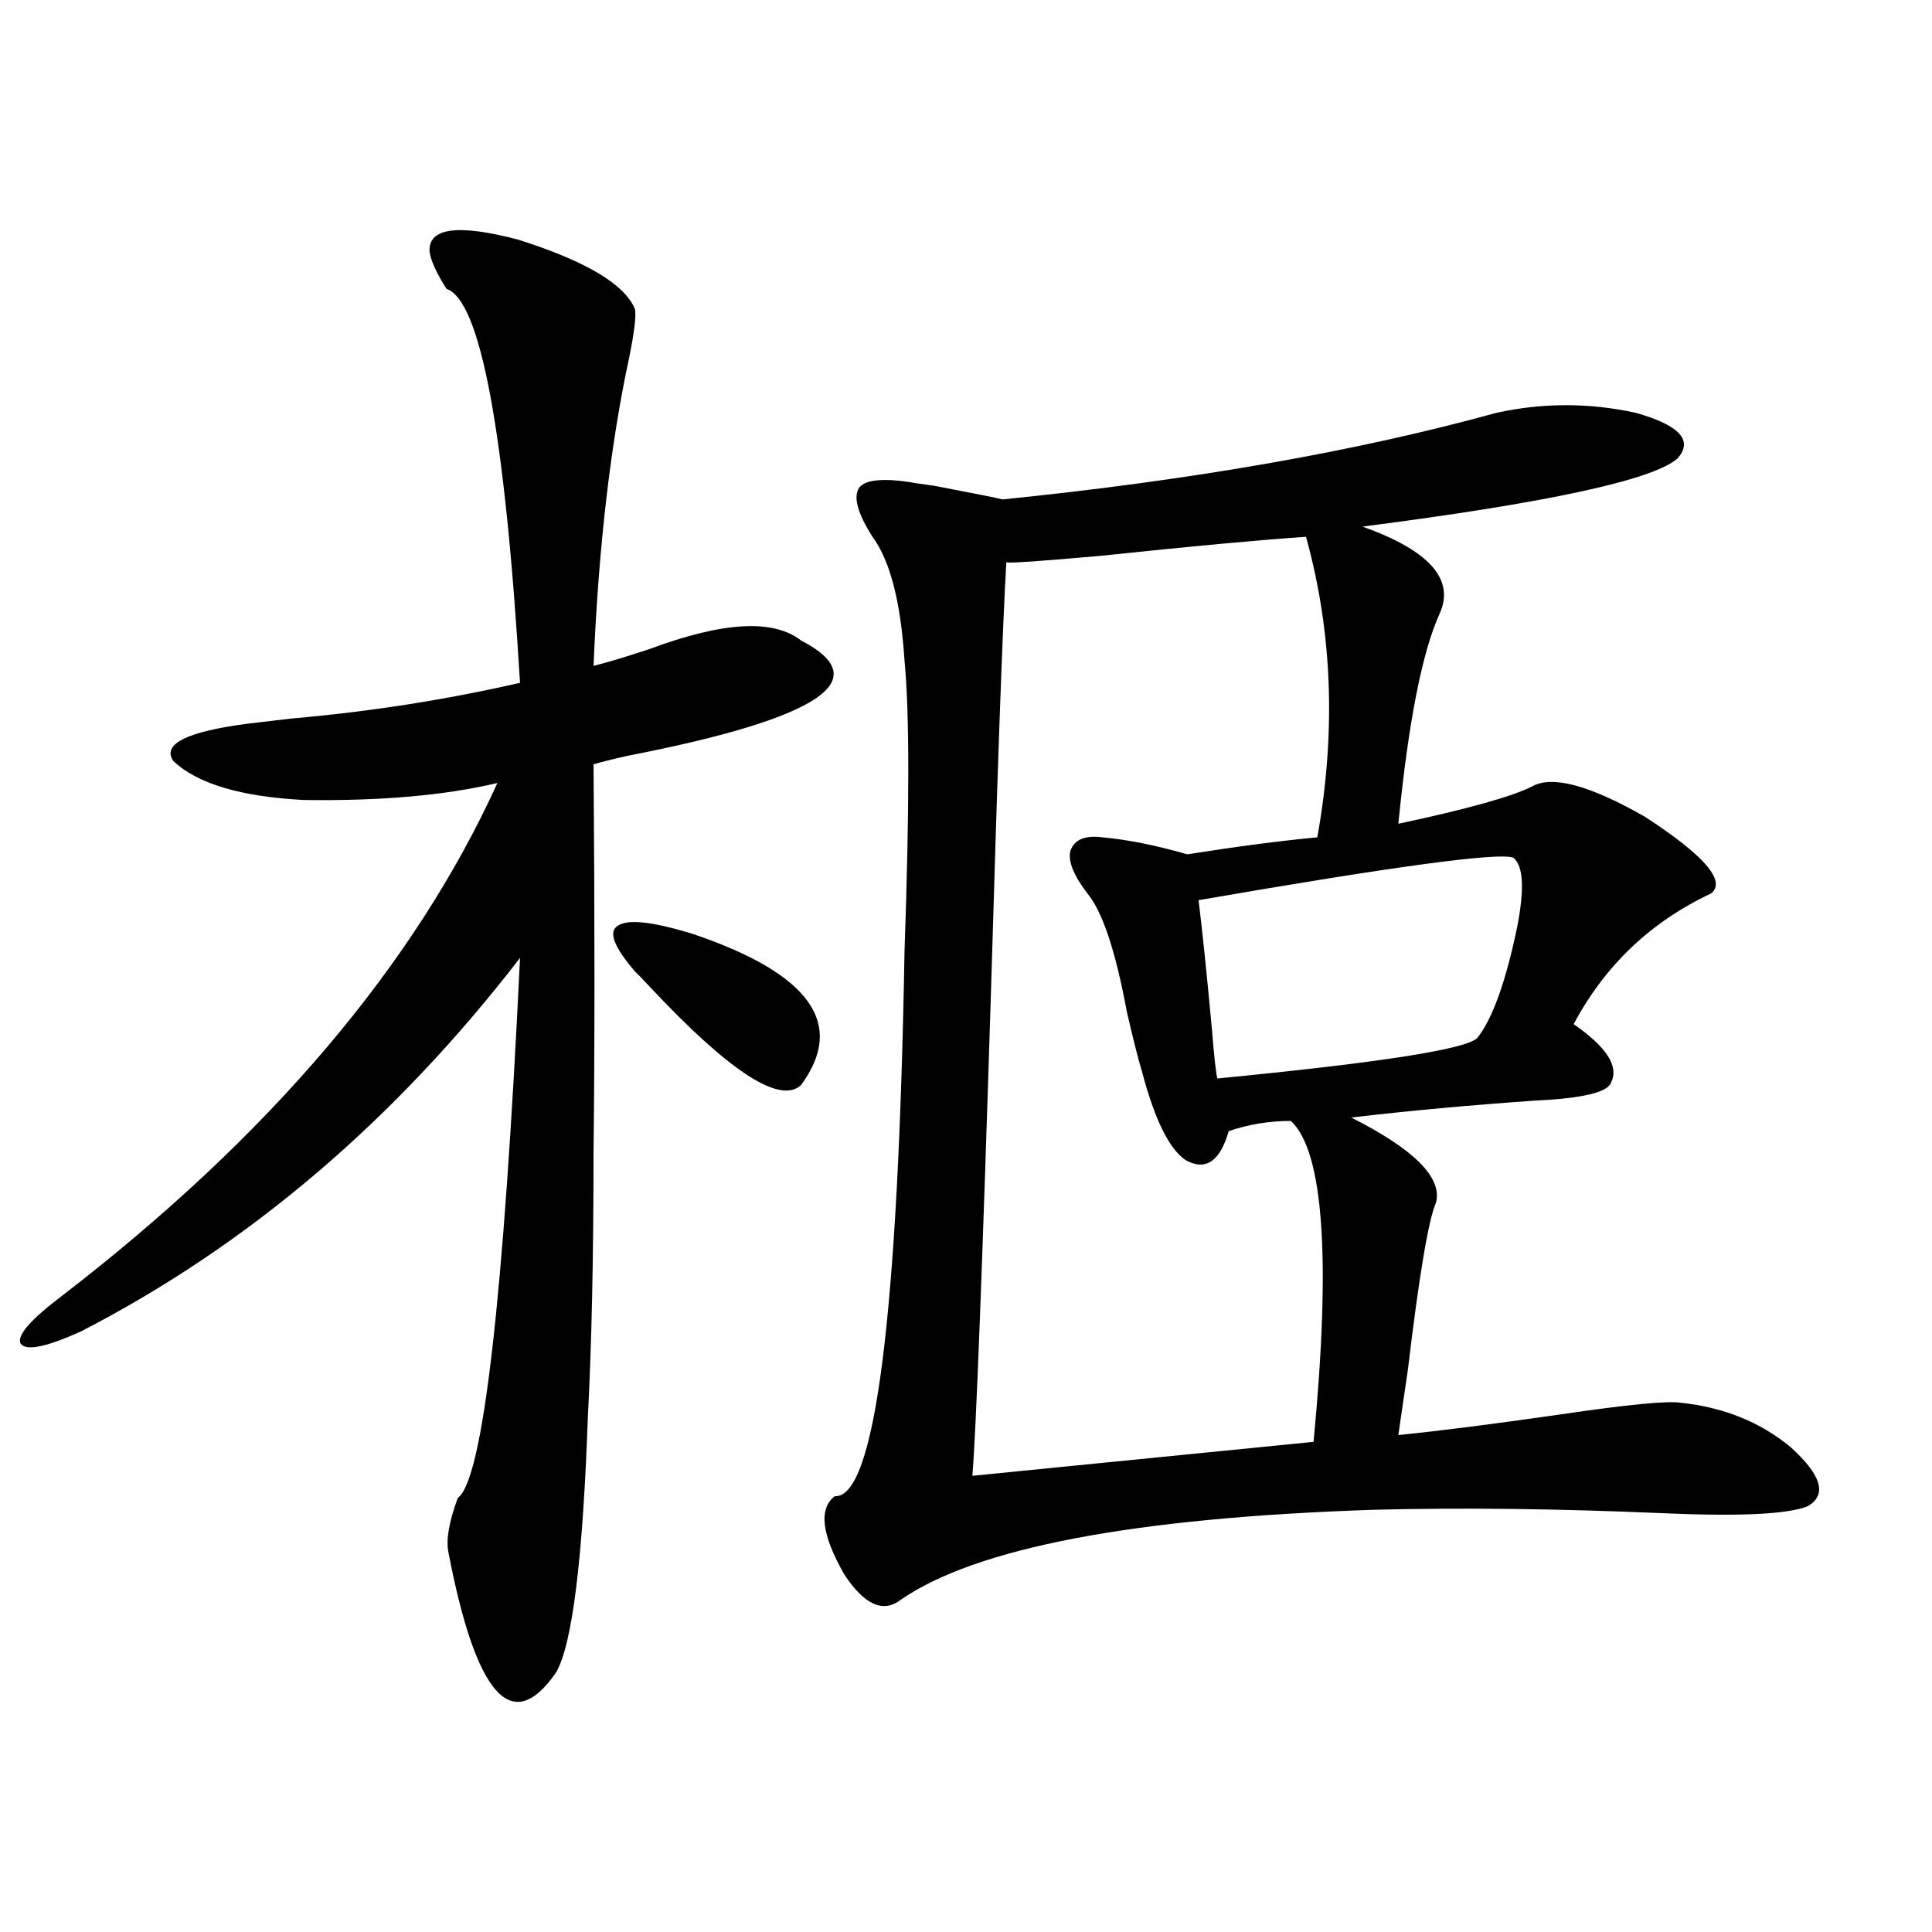<?xml version="1.0" encoding="utf-8"?>
<!-- Generator: Adobe Illustrator 16.0.0, SVG Export Plug-In . SVG Version: 6.00 Build 0)  -->
<!DOCTYPE svg PUBLIC "-//W3C//DTD SVG 1.1//EN" "http://www.w3.org/Graphics/SVG/1.1/DTD/svg11.dtd">
<svg version="1.1" id="图层_1" xmlns="http://www.w3.org/2000/svg" xmlns:xlink="http://www.w3.org/1999/xlink" x="0px" y="0px"
	 width="1000px" height="1000px" viewBox="0 0 1000 1000" enable-background="new 0 0 1000 1000" xml:space="preserve">
<path d="M328.675,160.066c0.641,3.516-0.335,11.728-2.927,24.609c-9.756,45.126-15.944,98.438-18.536,159.961
	c7.149-1.758,16.905-4.683,29.268-8.789c37.713-14.063,63.733-15.519,78.047-4.395c39.664,20.517,9.756,40.43-89.754,59.766
	c-7.805,1.758-13.658,3.228-17.561,4.395c0.641,80.282,0.641,147.079,0,200.391c0,54.492-0.976,100.195-2.927,137.109
	c-2.606,74.419-8.14,118.652-16.585,132.715c-22.773,32.808-41.31,12.003-55.608-62.402c-1.311-6.44,0.32-15.82,4.878-28.125
	c13.003-9.366,23.734-102.53,32.194-279.492C204.12,580.184,128.345,644.646,41.853,689.168
	c-18.216,8.212-28.627,10.259-31.219,6.152c-1.951-4.093,5.198-12.305,21.463-24.609c107.314-82.617,182.435-171.085,225.36-265.43
	c-27.316,6.454-60.821,9.38-100.485,8.789c-32.529-1.758-54.968-8.487-67.315-20.215c-5.854-8.789,7.149-15.229,39.023-19.336
	c5.198-0.577,12.683-1.456,22.438-2.637c40.319-3.516,79.663-9.668,118.046-18.457c-7.805-130.078-20.487-198.042-38.048-203.906
	c-5.213-8.198-8.14-14.64-8.78-19.336c-0.655-12.305,14.634-14.351,45.853-6.152C303.31,135.169,323.462,147.185,328.675,160.066z
	 M328.675,502.84c-11.066-12.882-13.993-20.792-8.78-23.73c5.198-3.516,18.201-2.046,39.023,4.395
	c60.486,20.517,79.022,46.582,55.608,78.223c-11.066,9.97-37.407-7.319-79.022-51.855
	C332.242,506.355,329.971,504.021,328.675,502.84z M518.914,258.504c98.199-9.956,183.41-24.897,255.604-44.824
	c24.055-5.273,48.124-5.273,72.193,0c22.759,6.454,29.908,14.364,21.463,23.73c-13.018,11.138-67.315,22.852-162.923,35.156
	c34.466,12.305,47.804,27.246,39.999,44.824c-9.115,19.927-16.265,56.25-21.463,108.984c35.762-7.608,58.855-14.063,69.267-19.336
	c10.396-5.851,29.908-0.577,58.535,15.82c30.563,19.927,41.95,33.11,34.146,39.551c-31.219,14.653-54.968,37.216-71.218,67.676
	c16.905,11.728,23.414,21.685,19.512,29.883c-1.311,5.273-14.313,8.501-39.023,9.668c-33.825,2.349-65.699,5.273-95.607,8.789
	c32.515,16.411,47.148,31.063,43.901,43.945c-3.902,8.789-8.78,37.793-14.634,87.012c-2.606,17.578-4.237,28.716-4.878,33.398
	c22.759-2.335,50.396-5.851,82.925-10.547c35.762-5.273,56.904-7.319,63.413-6.152c22.104,2.349,40.975,9.97,56.584,22.852
	c16.25,14.653,19.177,24.911,8.78,30.762c-10.411,4.106-35.456,5.273-75.12,3.516c-53.992-2.335-103.747-2.925-149.265-1.758
	c-124.234,4.106-205.849,19.638-244.872,46.582c-9.115,7.031-18.871,2.637-29.268-13.184c-11.707-20.503-13.338-33.976-4.878-40.43
	c20.808,1.181,32.835-92.862,36.097-282.129c2.592-73.828,2.592-123.926,0-150.293c-1.951-30.46-7.484-51.855-16.585-64.16
	c-7.805-12.305-10.091-20.792-6.829-25.488c3.247-4.093,12.348-4.972,27.316-2.637c-0.655,0,3.247,0.591,11.707,1.758
	C505.256,255.579,516.963,257.927,518.914,258.504z M675.983,277.84c-25.365,1.758-60.166,4.985-104.388,9.668
	c-32.529,2.938-49.435,4.106-50.73,3.516c-1.951,33.989-4.558,106.649-7.805,217.969c-4.558,145.898-7.805,230.864-9.756,254.883
	l176.581-17.578c9.101-94.922,5.198-150.293-11.707-166.113c-11.066,0-21.798,1.758-32.194,5.273
	c-4.558,15.82-12.042,20.806-22.438,14.941c-8.46-5.851-15.944-21.094-22.438-45.703c-1.951-6.44-4.558-16.699-7.805-30.762
	c-5.854-31.641-12.683-52.144-20.487-61.523c-7.164-9.366-10.091-16.699-8.78-21.973c1.951-5.851,7.47-8.198,16.585-7.031
	c13.003,1.181,27.637,4.106,43.901,8.789c26.006-4.093,48.444-7.031,67.315-8.789C691.593,378.914,689.642,327.059,675.983,277.84z
	 M783.298,443.953c-7.164-2.925-61.462,4.395-162.923,21.973c1.951,15.82,4.223,37.793,6.829,65.918
	c1.296,15.82,2.271,24.609,2.927,26.367c84.541-8.198,129.418-15.229,134.631-21.094c7.805-9.956,14.634-29.004,20.487-57.129
	C789.151,460.075,788.496,448.06,783.298,443.953z"/>
</svg>
